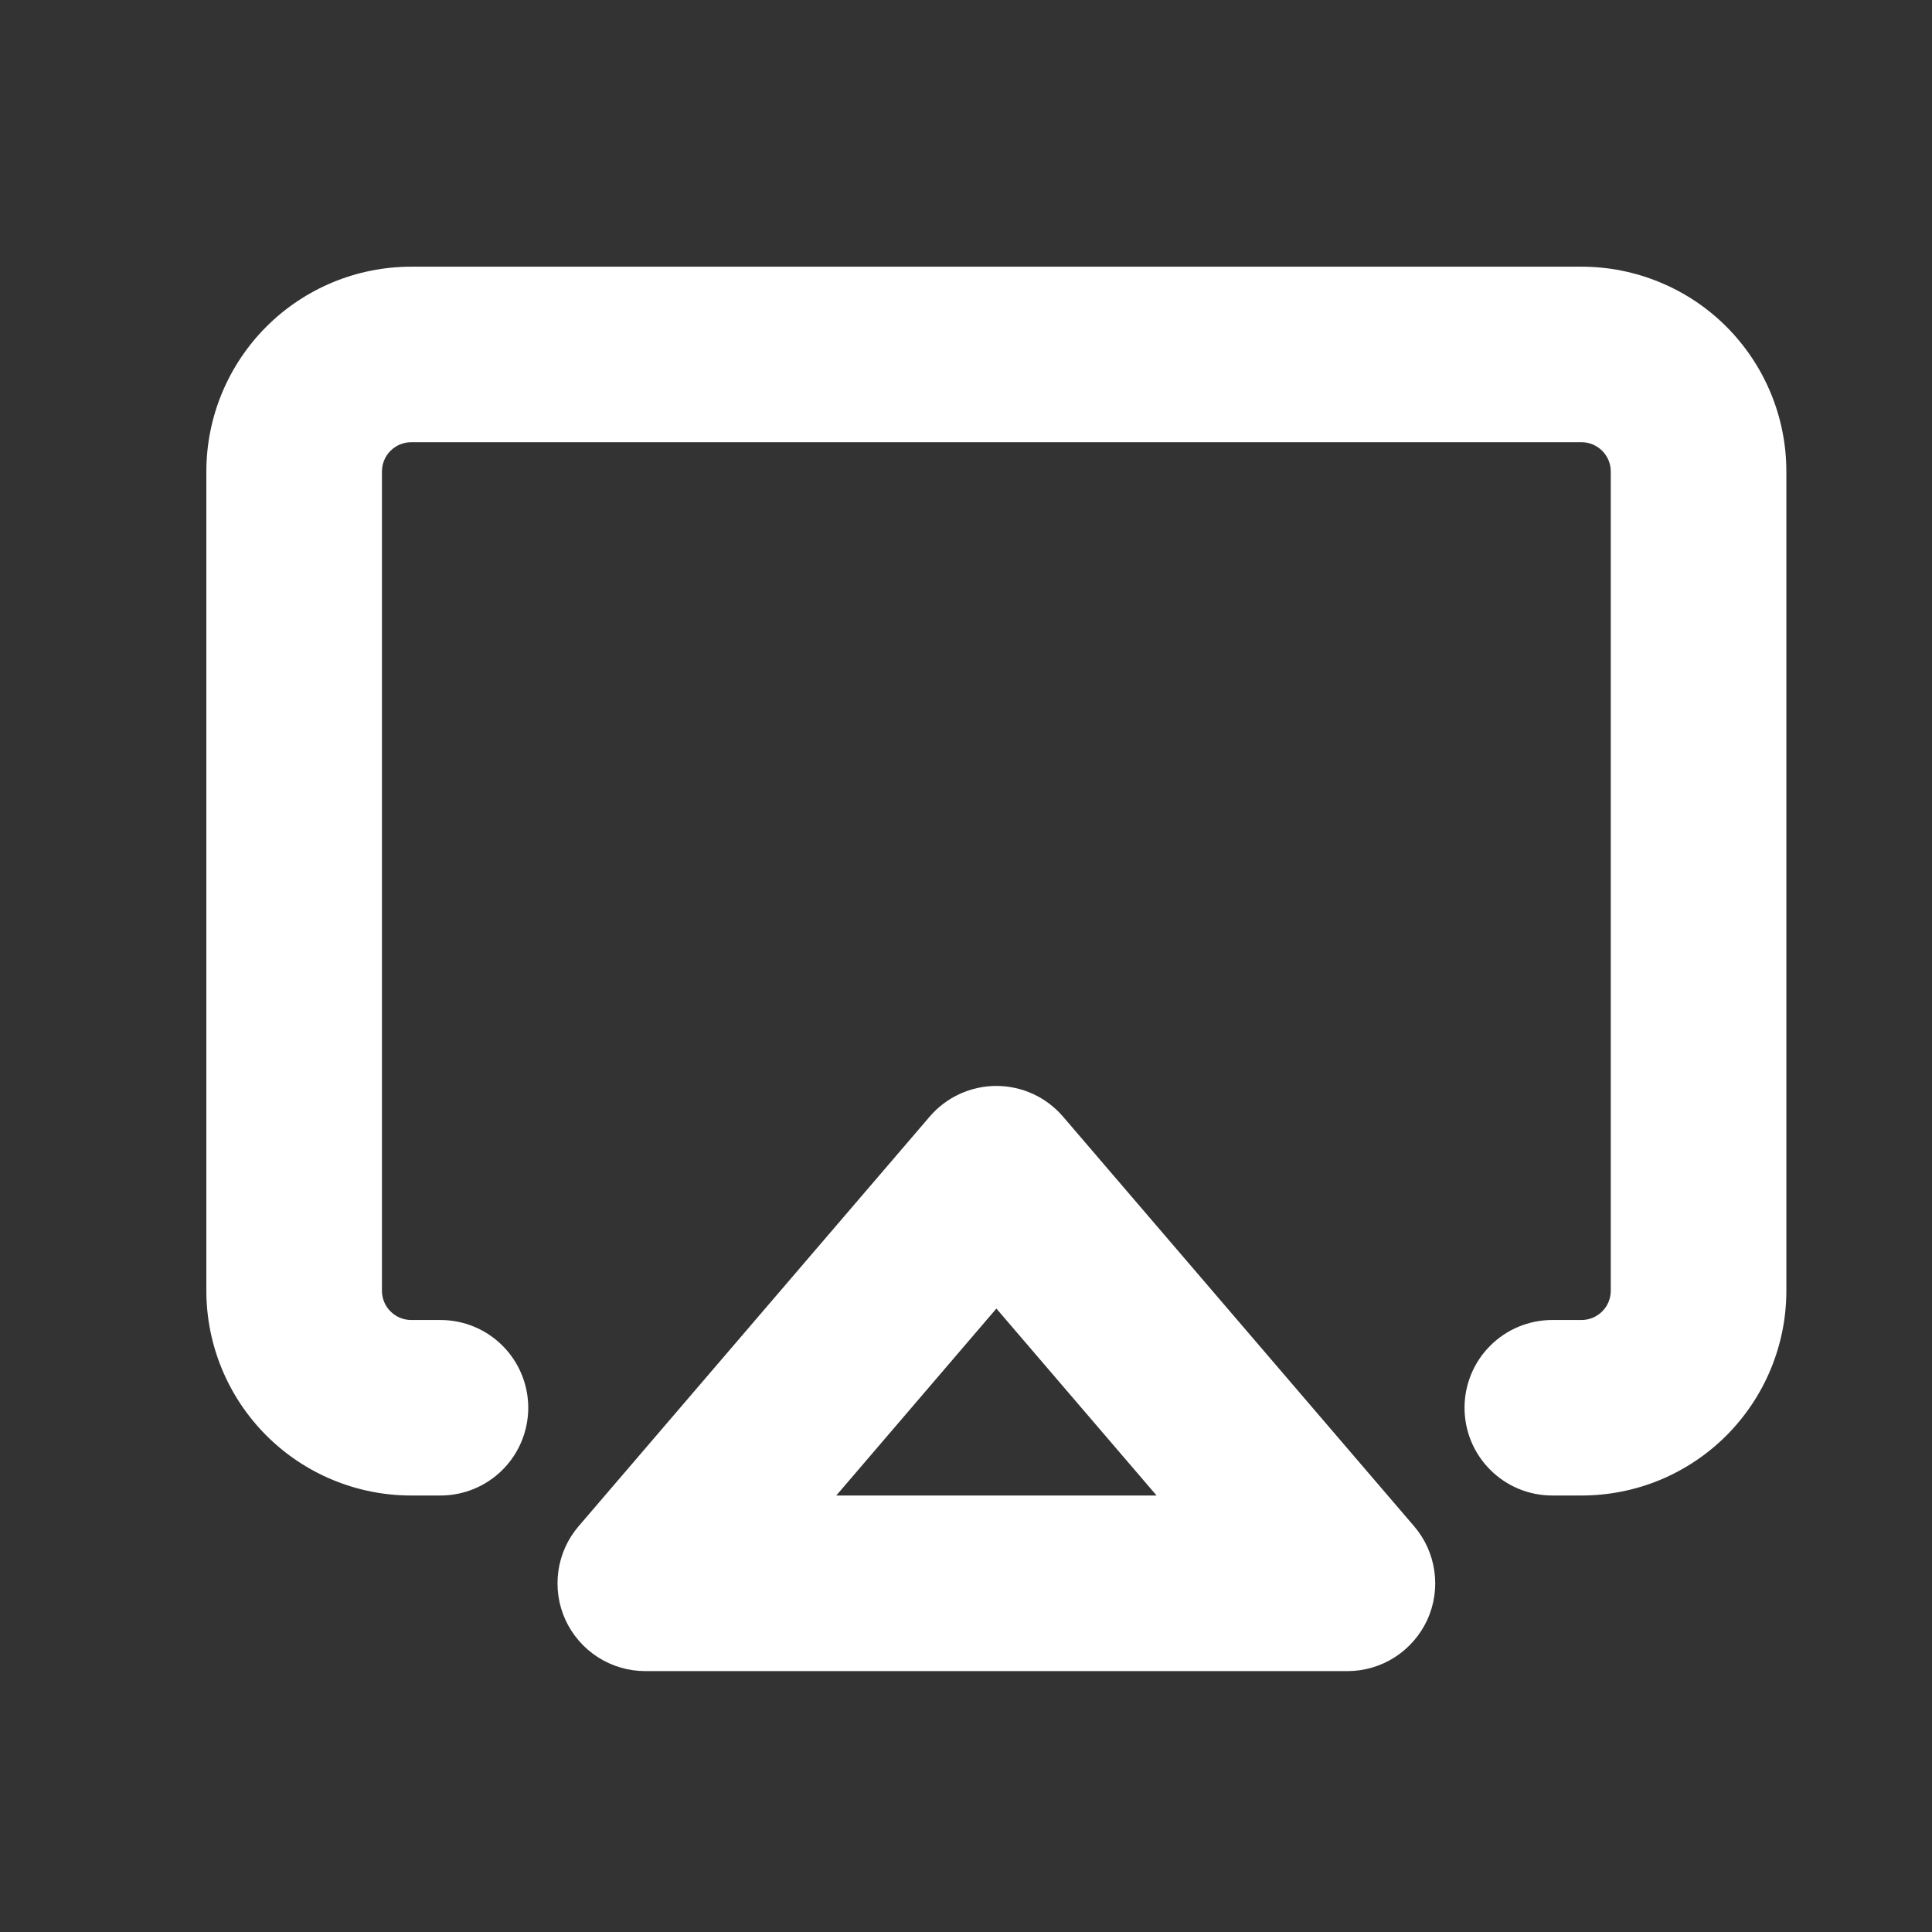 <svg width="26" height="26" viewBox="0 0 26 26" fill="none" xmlns="http://www.w3.org/2000/svg">
<rect x="0" y="0" width="26" height="26" fill="#333333" stroke="none"/>
<path d="M14.305 15.026C14.194 14.897 14.057 14.793 13.902 14.722C13.747 14.651 13.579 14.614 13.409 14.614C13.238 14.614 13.07 14.651 12.915 14.722C12.76 14.793 12.623 14.897 12.512 15.026L7.787 20.539C7.64 20.71 7.545 20.92 7.514 21.144C7.483 21.368 7.516 21.596 7.61 21.801C7.705 22.006 7.856 22.18 8.046 22.302C8.237 22.424 8.458 22.489 8.684 22.489H18.134C18.36 22.489 18.581 22.424 18.771 22.302C18.961 22.18 19.112 22.006 19.207 21.801C19.301 21.596 19.335 21.368 19.303 21.144C19.272 20.92 19.177 20.71 19.03 20.539L14.305 15.026ZM11.254 20.126L13.409 17.61L15.565 20.126H11.254ZM24.04 6.345V17.37C24.04 17.732 23.969 18.09 23.83 18.425C23.692 18.759 23.488 19.063 23.233 19.319C22.977 19.575 22.673 19.778 22.338 19.917C22.004 20.055 21.645 20.126 21.284 20.126H20.89C20.577 20.126 20.276 20.002 20.055 19.78C19.833 19.559 19.709 19.258 19.709 18.945C19.709 18.632 19.833 18.331 20.055 18.11C20.276 17.888 20.577 17.764 20.89 17.764H21.284C21.388 17.764 21.488 17.722 21.562 17.648C21.636 17.575 21.677 17.474 21.677 17.37V6.345C21.677 6.241 21.636 6.141 21.562 6.067C21.488 5.993 21.388 5.951 21.284 5.951H5.534C5.429 5.951 5.329 5.993 5.255 6.067C5.181 6.141 5.14 6.241 5.14 6.345V17.37C5.14 17.474 5.181 17.575 5.255 17.648C5.329 17.722 5.429 17.764 5.534 17.764H5.927C6.241 17.764 6.541 17.888 6.763 18.11C6.984 18.331 7.109 18.632 7.109 18.945C7.109 19.258 6.984 19.559 6.763 19.78C6.541 20.002 6.241 20.126 5.927 20.126H5.534C4.803 20.126 4.102 19.836 3.585 19.319C3.068 18.802 2.777 18.101 2.777 17.37V6.345C2.777 5.614 3.068 4.913 3.585 4.396C4.102 3.879 4.803 3.589 5.534 3.589H21.284C21.645 3.589 22.004 3.66 22.338 3.799C22.673 3.937 22.977 4.14 23.233 4.396C23.488 4.652 23.692 4.956 23.83 5.29C23.969 5.625 24.04 5.983 24.04 6.345Z" fill="white"/>
</svg>
